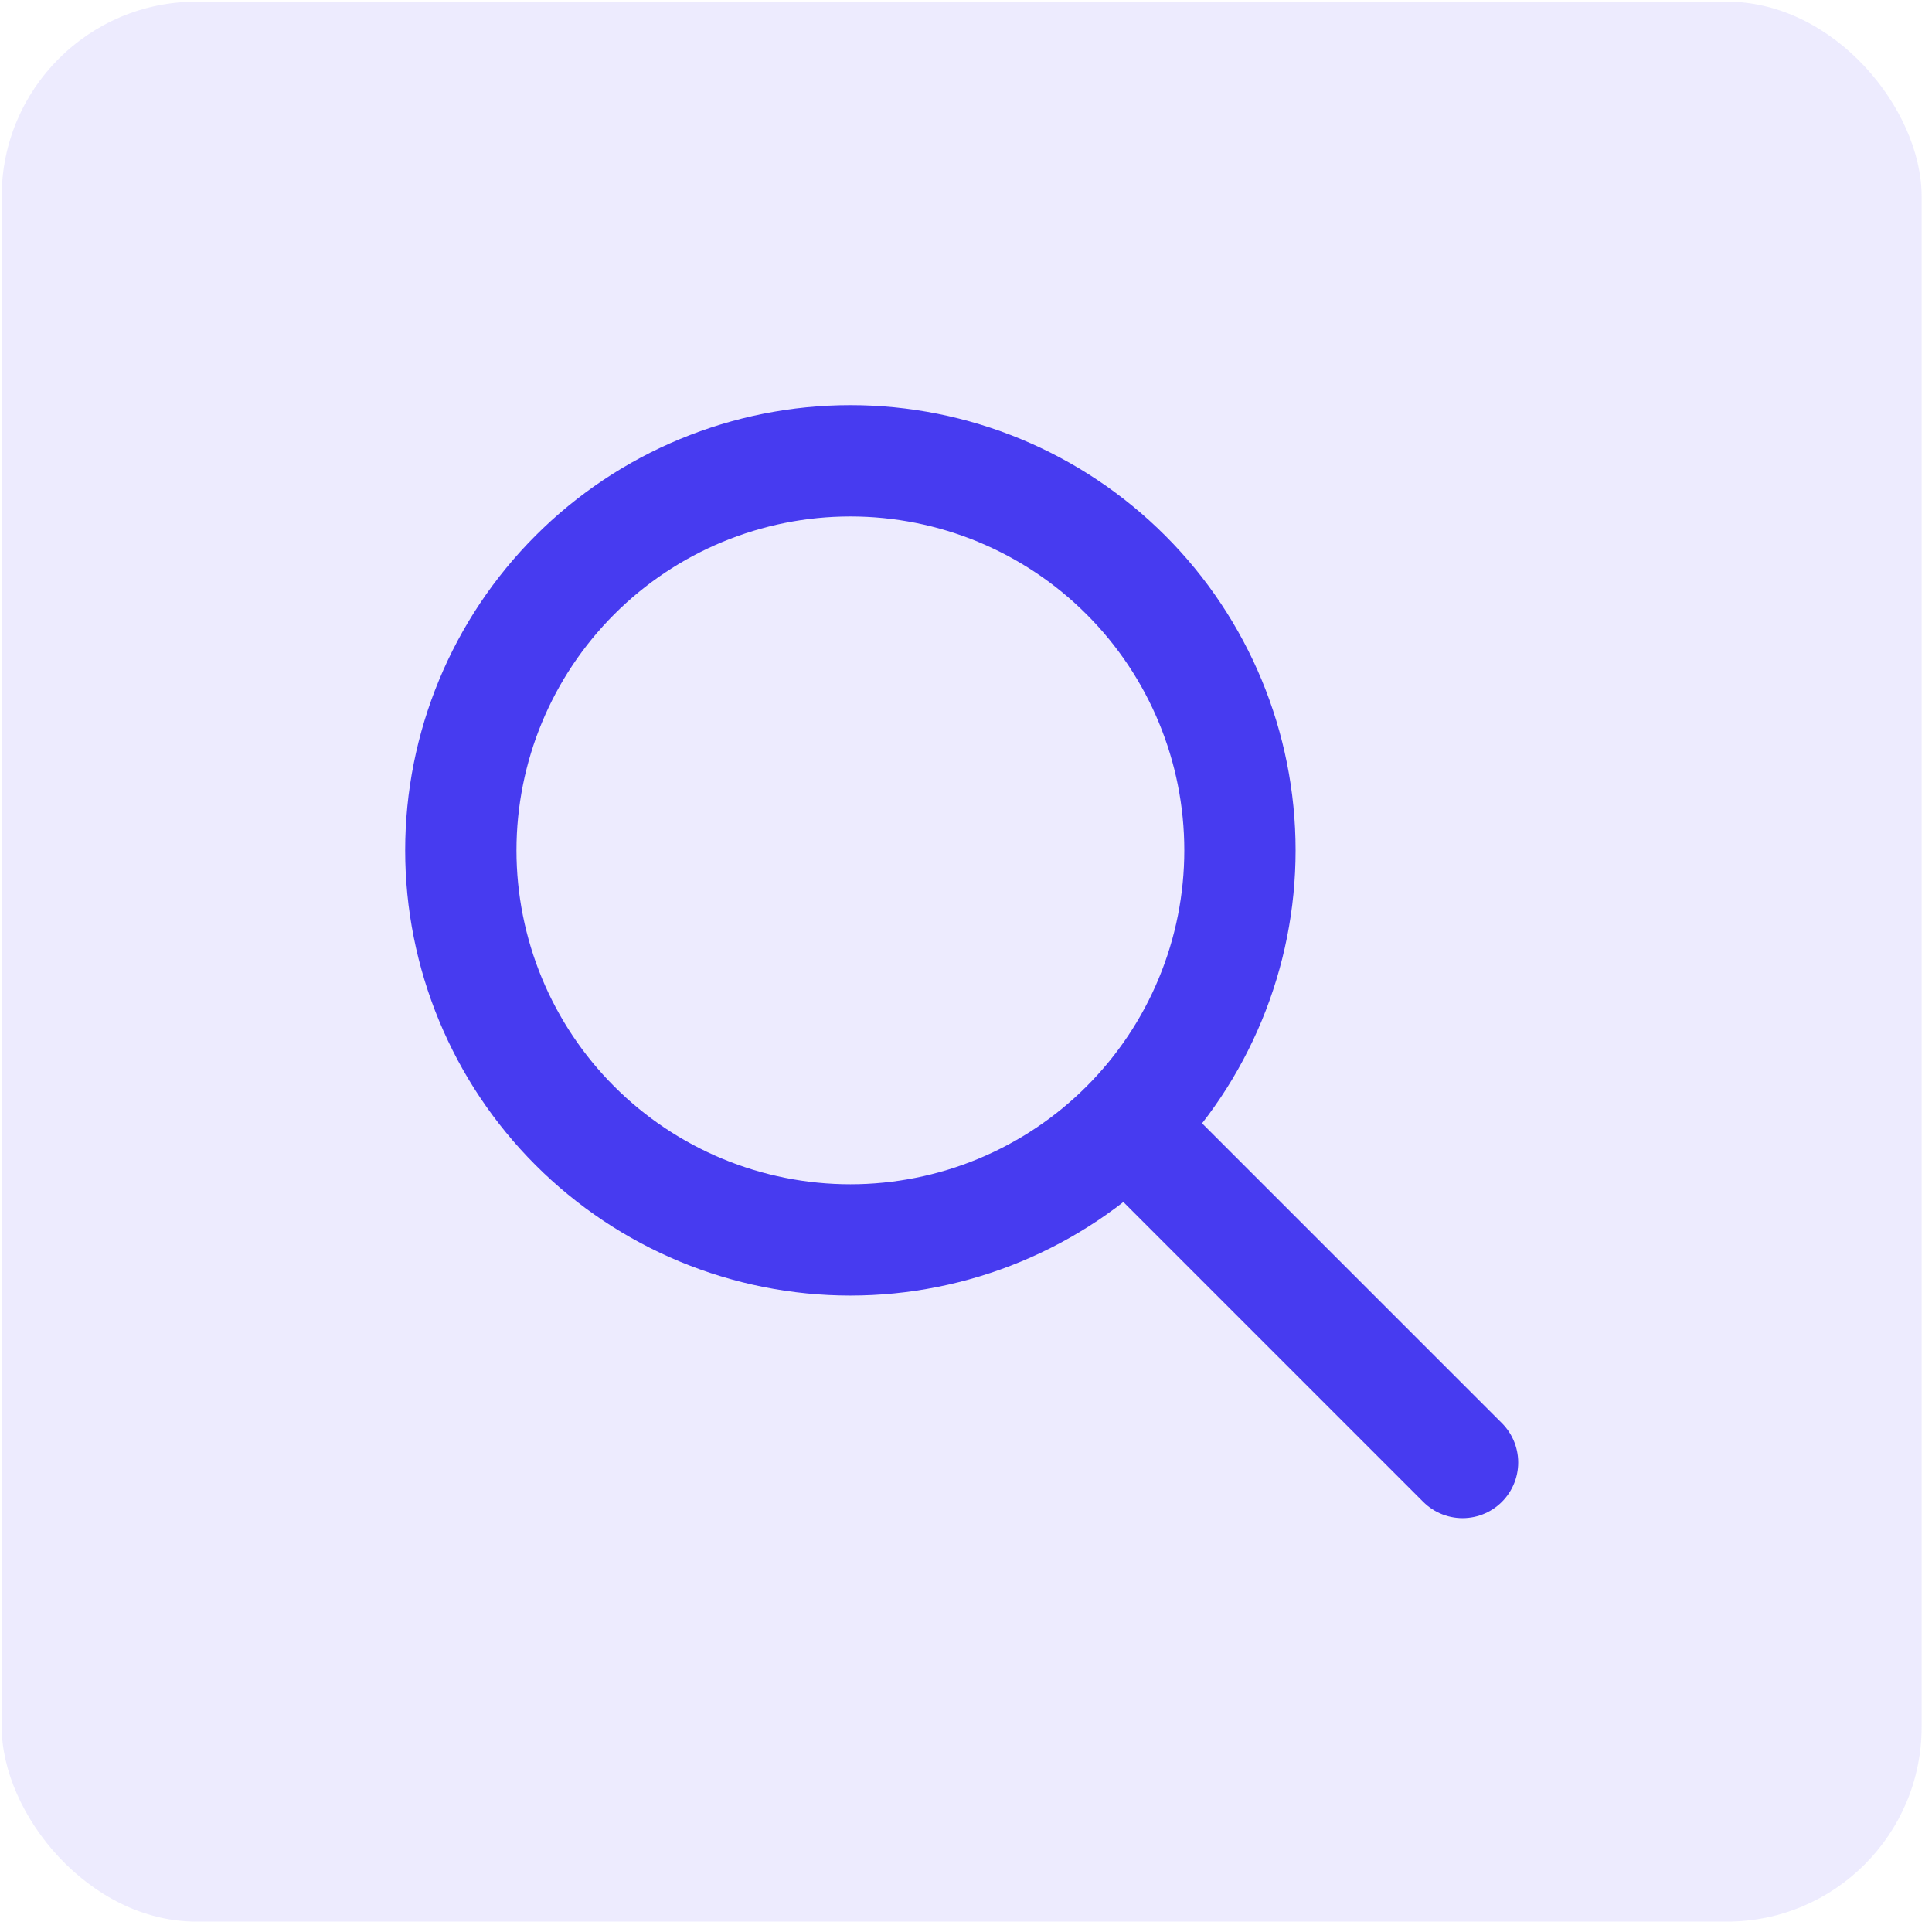 <svg width="63" height="63" viewBox="0 0 63 63" fill="none" xmlns="http://www.w3.org/2000/svg">
<rect x="0.055" y="0.054" width="62.607" height="62.607" rx="6.351" fill="#473BF0" fill-opacity="0.1"/>
<path d="M47.692 47.69L36.804 36.802M40.433 27.729C40.433 29.397 40.105 31.049 39.466 32.59C38.828 34.131 37.892 35.532 36.712 36.711C35.533 37.891 34.133 38.826 32.591 39.465C31.05 40.103 29.398 40.432 27.73 40.432C26.062 40.432 24.41 40.103 22.869 39.465C21.328 38.826 19.927 37.891 18.748 36.711C17.568 35.532 16.633 34.131 15.994 32.59C15.356 31.049 15.027 29.397 15.027 27.729C15.027 24.36 16.366 21.129 18.748 18.747C21.13 16.364 24.361 15.026 27.73 15.026C31.099 15.026 34.33 16.364 36.712 18.747C39.095 21.129 40.433 24.36 40.433 27.729Z" stroke="#473BF0" stroke-width="3.629" stroke-linecap="round" stroke-linejoin="round"/>
</svg>
